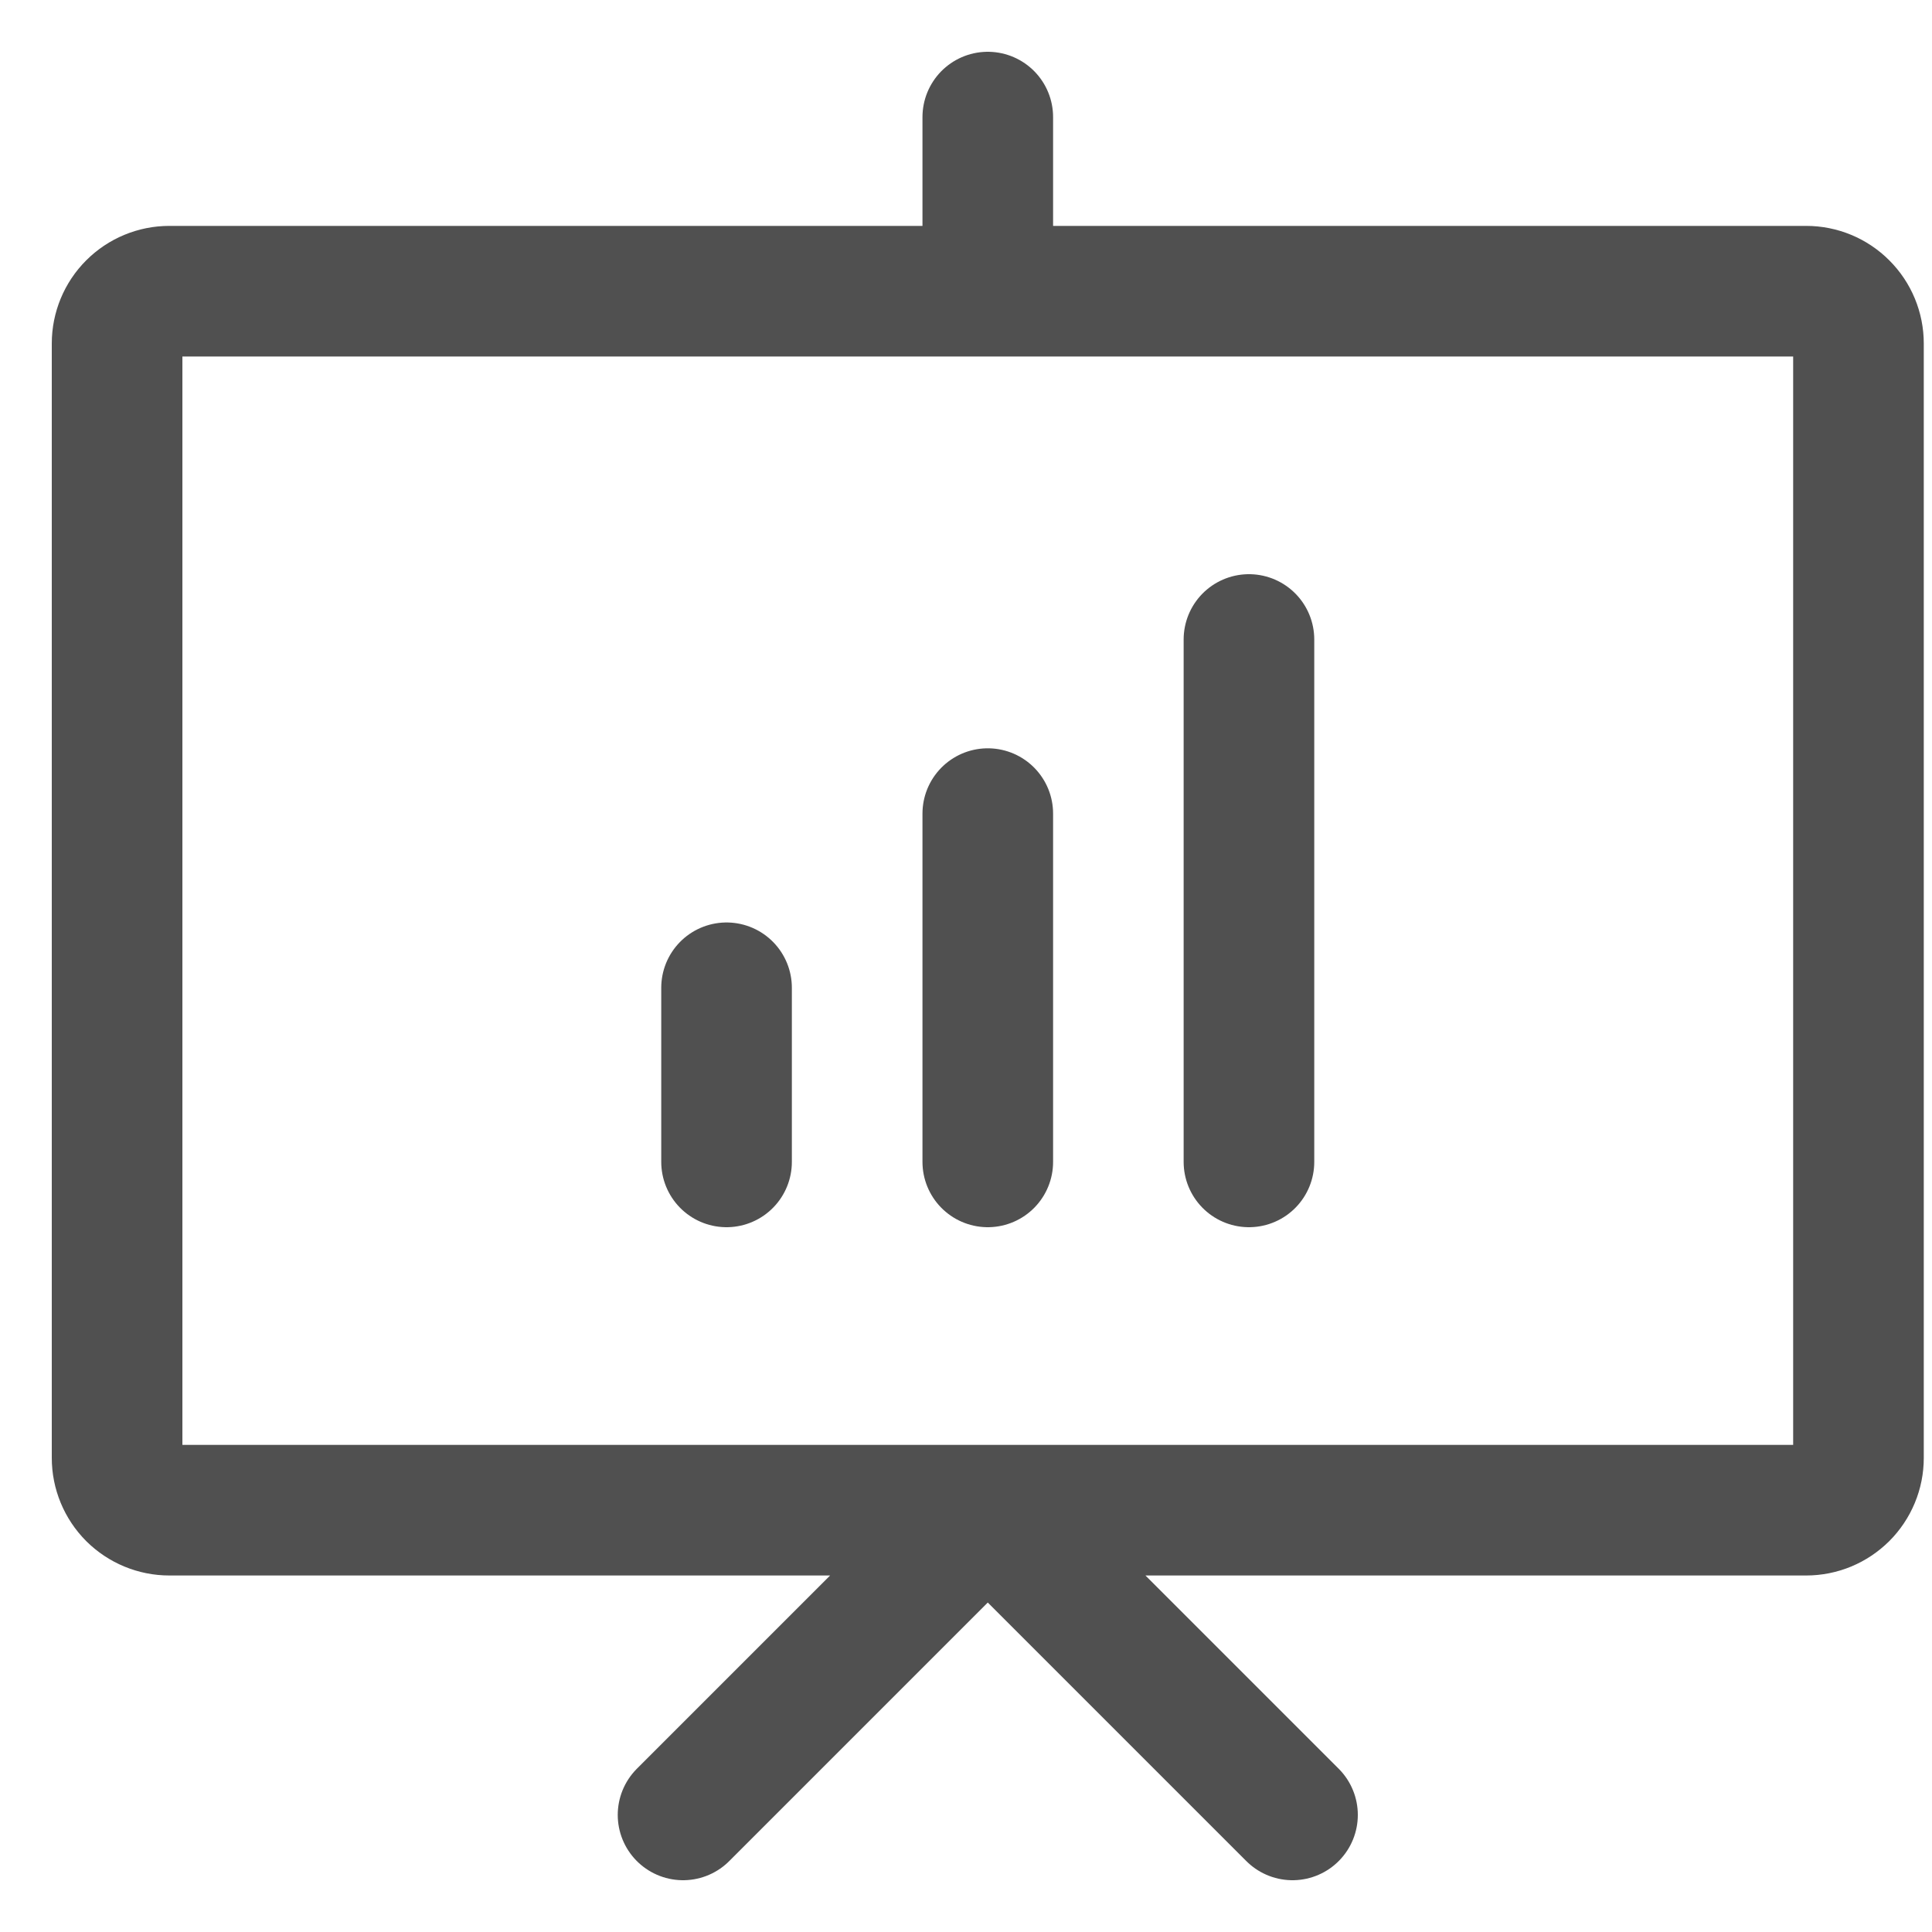<svg width="33" height="33" viewBox="0 0 33 33" fill="none" xmlns="http://www.w3.org/2000/svg">
<path d="M11.667 31L16.872 25.795L22.077 31M16.872 2V4.974M12.41 16.872V19.846M16.872 13.897V19.846M21.333 10.923V19.846M31.744 5.867V24.903C31.744 25.02 31.721 25.136 31.676 25.244C31.631 25.352 31.565 25.451 31.482 25.534C31.399 25.616 31.301 25.682 31.193 25.727C31.084 25.772 30.968 25.795 30.851 25.795H2.892C2.656 25.795 2.429 25.701 2.261 25.534C2.094 25.366 2 25.139 2 24.903V5.867C2 5.63 2.094 5.403 2.261 5.236C2.429 5.068 2.656 4.974 2.892 4.974H30.851C31.088 4.974 31.315 5.068 31.482 5.236C31.65 5.403 31.744 5.63 31.744 5.867Z" stroke="#505050" stroke-width="2.231" stroke-linecap="round" stroke-linejoin="round"/>
</svg>
